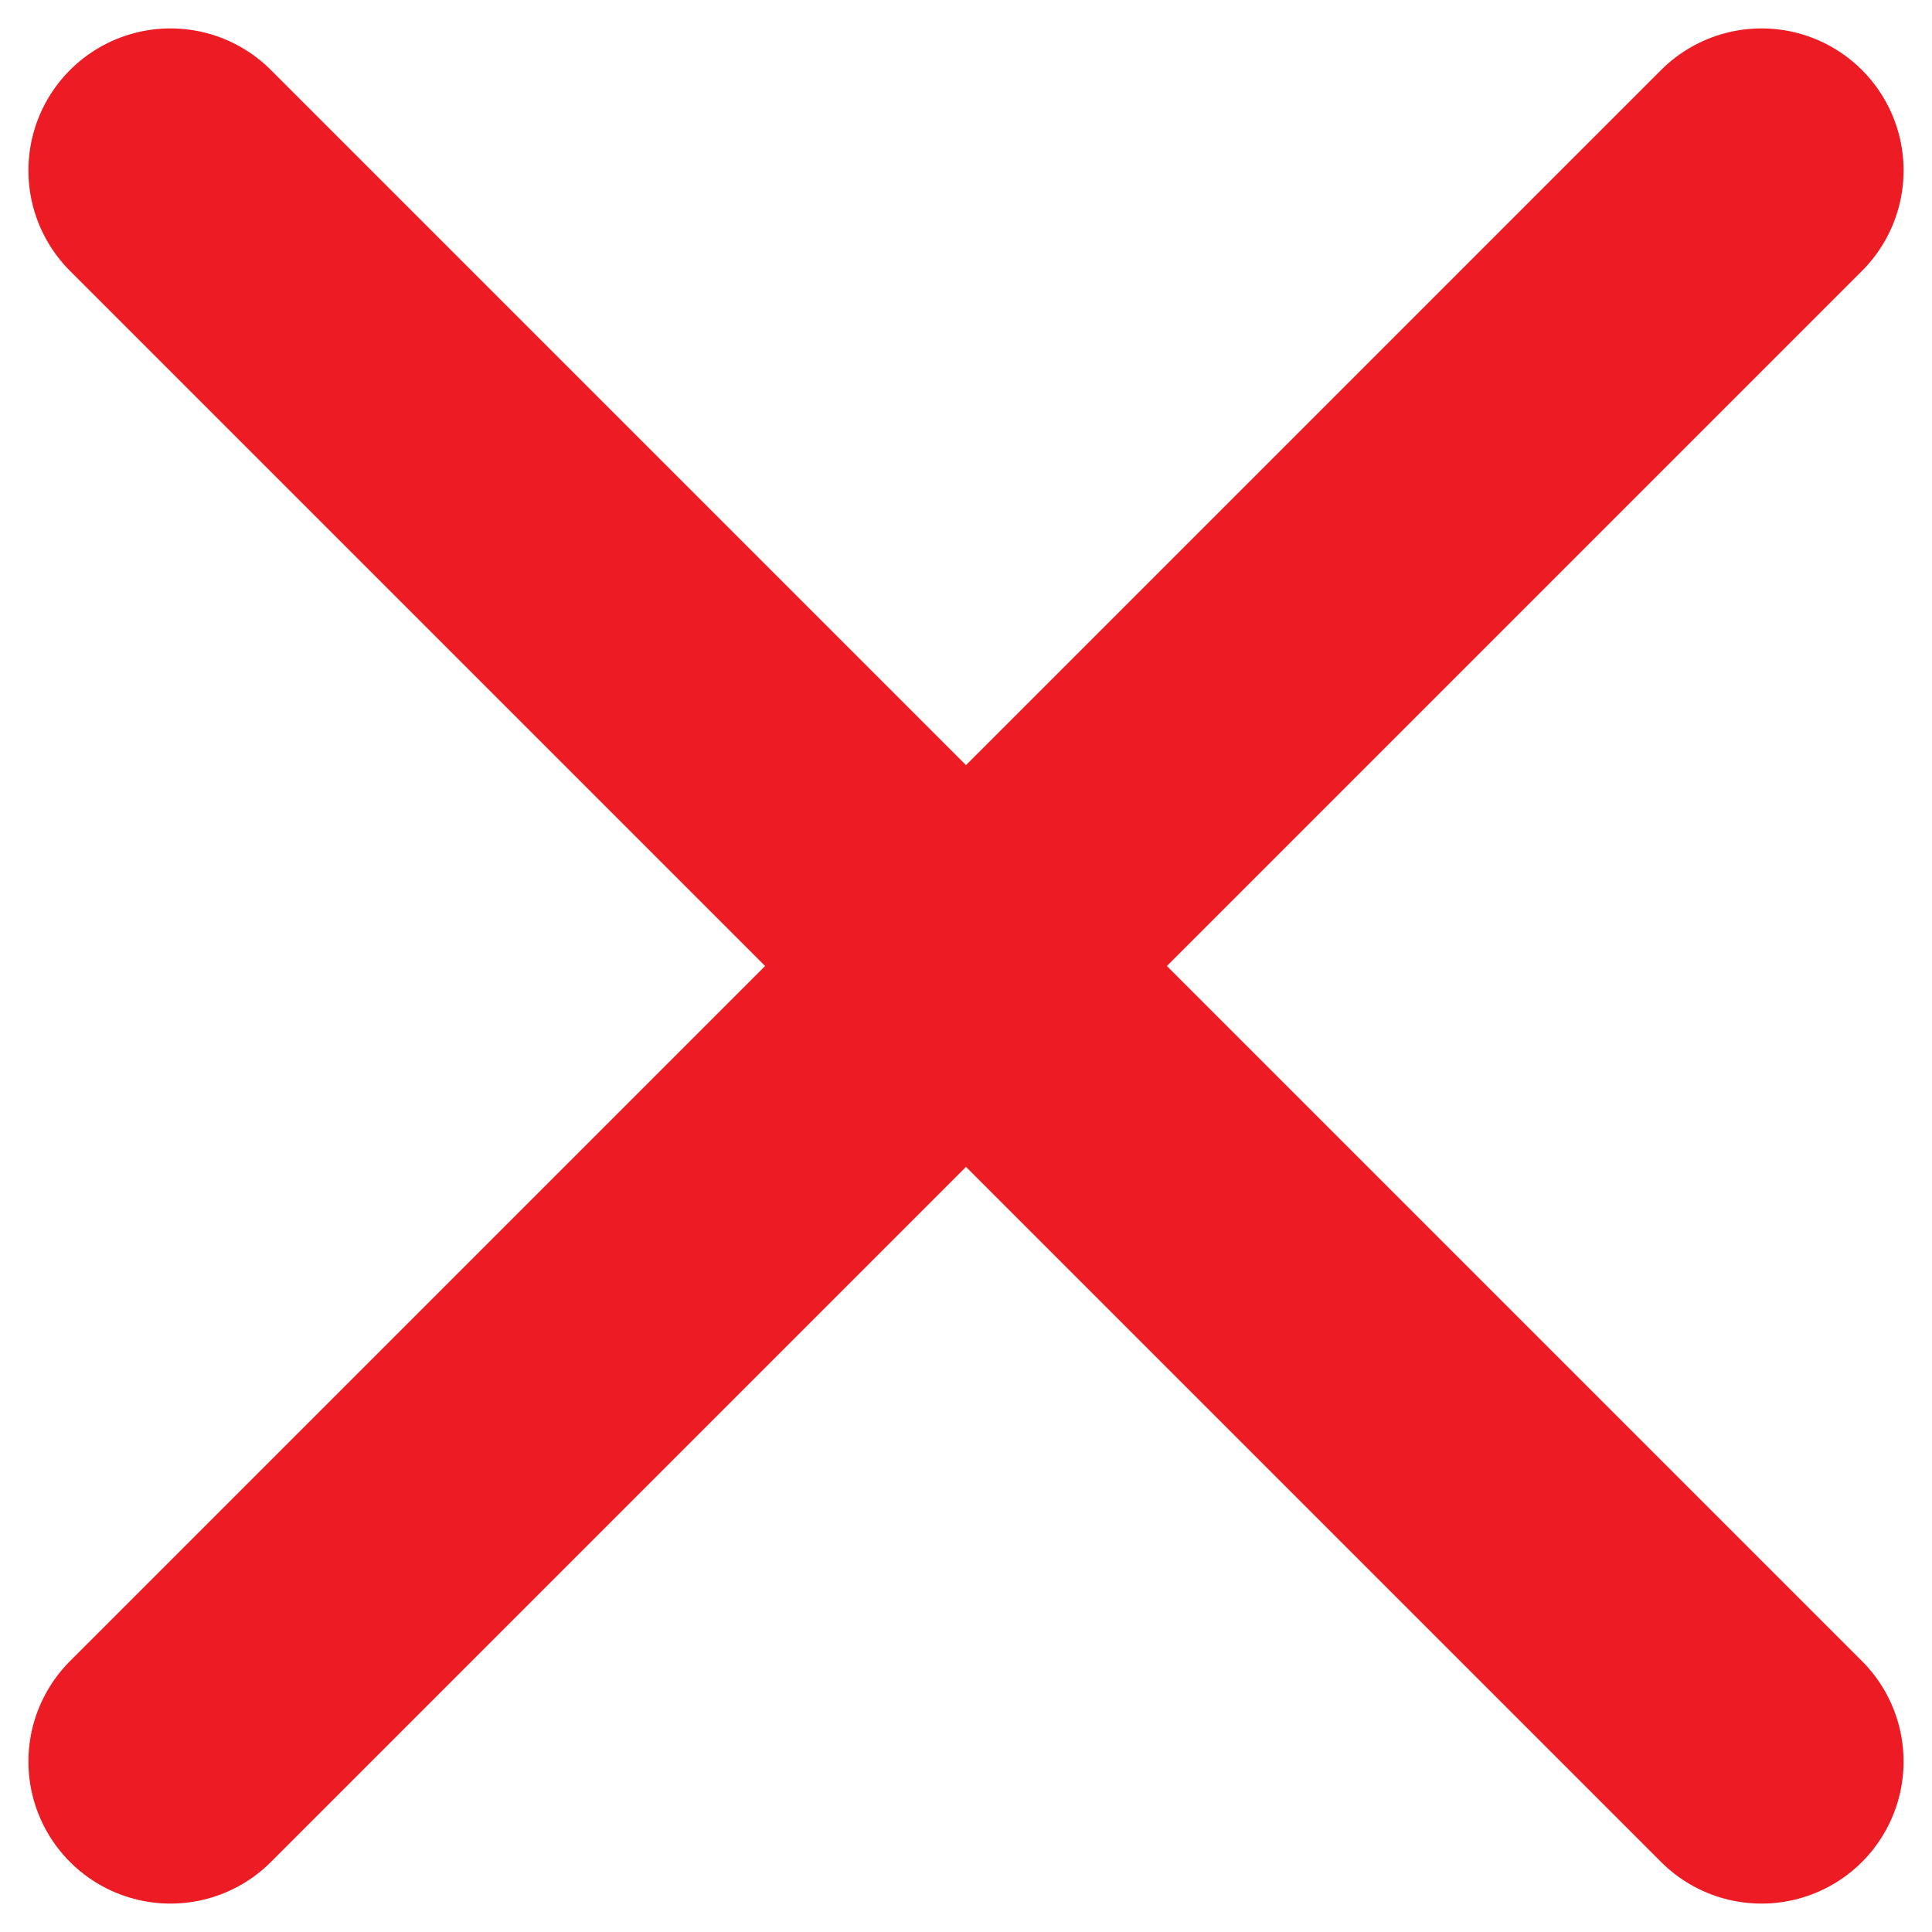<?xml version="1.0" encoding="utf-8"?>
<!-- Generator: Adobe Illustrator 20.0.0, SVG Export Plug-In . SVG Version: 6.00 Build 0)  -->
<svg version="1.1" id="Laag_1" xmlns="http://www.w3.org/2000/svg" xmlns:xlink="http://www.w3.org/1999/xlink" x="0px" y="0px"
	 width="34px" height="34px" viewBox="0 0 34 34" style="enable-background:new 0 0 34 34;" xml:space="preserve">
<style type="text/css">
	.st0{fill:none;stroke:#ED1C24;stroke-width:5;stroke-linecap:round;stroke-miterlimit:10;}
</style>
<line class="st0" x1="3" y1="3" x2="31" y2="31"/>
<line class="st0" x1="3" y1="31" x2="31" y2="3"/>
</svg>
